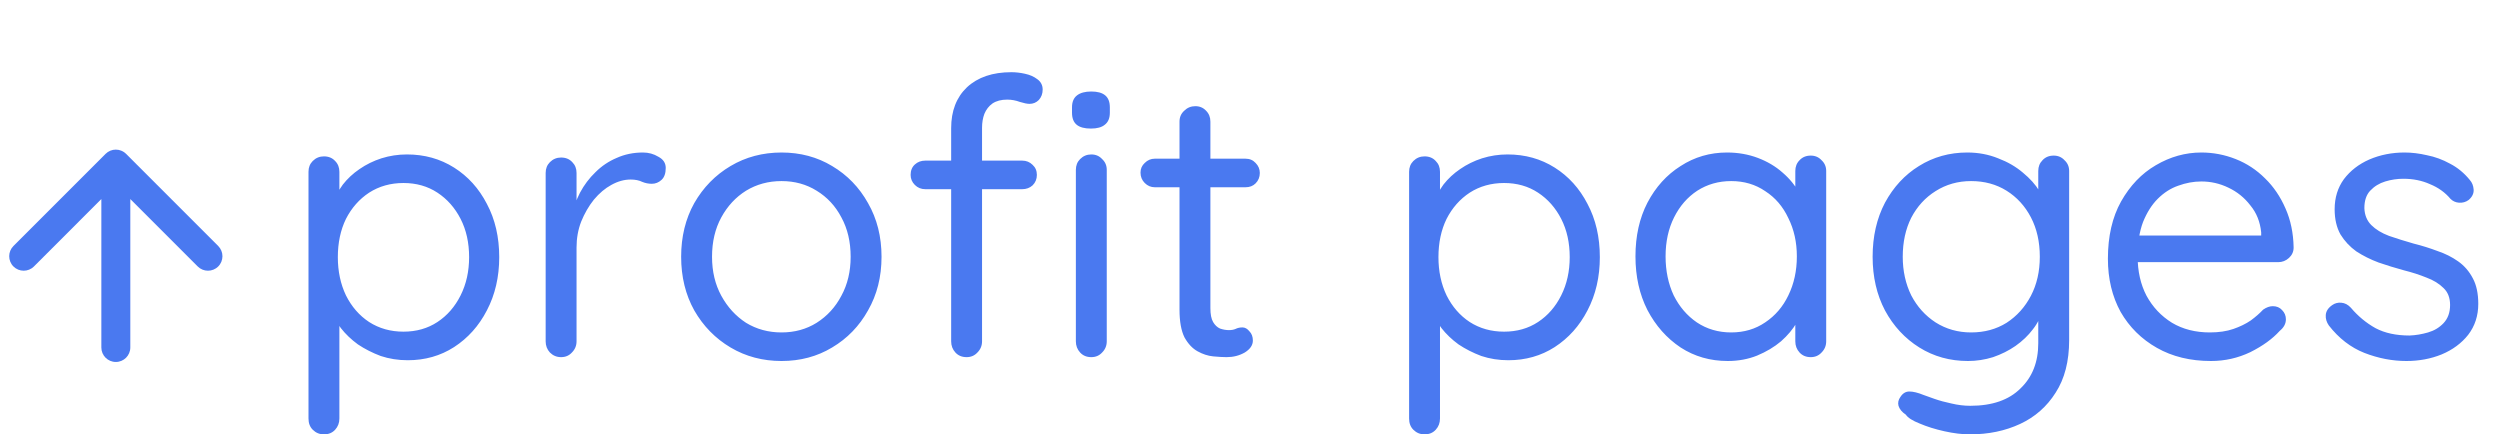 <svg width="259" height="45" viewBox="0 0 259 45" fill="none" xmlns="http://www.w3.org/2000/svg">
<path d="M42.16 16C43.973 16 45.6 16.453 47.04 17.36C48.48 18.267 49.613 19.52 50.44 21.12C51.293 22.72 51.72 24.56 51.72 26.64C51.72 28.693 51.293 30.533 50.44 32.16C49.613 33.76 48.48 35.027 47.04 35.96C45.627 36.867 44.027 37.32 42.24 37.32C41.253 37.32 40.32 37.173 39.44 36.88C38.587 36.56 37.8 36.16 37.08 35.68C36.387 35.173 35.8 34.613 35.32 34C34.84 33.36 34.493 32.733 34.28 32.12L35.16 31.56V43.36C35.16 43.813 35.013 44.2 34.72 44.52C34.427 44.84 34.04 45 33.56 45C33.107 45 32.72 44.84 32.4 44.52C32.107 44.227 31.96 43.84 31.96 43.36V17.8C31.96 17.347 32.107 16.973 32.4 16.68C32.72 16.36 33.107 16.2 33.56 16.2C34.04 16.2 34.427 16.36 34.72 16.68C35.013 16.973 35.16 17.347 35.16 17.8V21.36L34.56 21.04C34.747 20.373 35.067 19.733 35.52 19.12C36 18.507 36.573 17.973 37.24 17.52C37.933 17.04 38.693 16.667 39.52 16.4C40.373 16.133 41.253 16 42.16 16ZM41.8 18.96C40.467 18.96 39.28 19.293 38.24 19.96C37.227 20.627 36.427 21.533 35.84 22.68C35.28 23.827 35 25.147 35 26.64C35 28.107 35.28 29.427 35.84 30.6C36.427 31.773 37.227 32.693 38.24 33.36C39.28 34.027 40.467 34.36 41.8 34.36C43.133 34.36 44.307 34.027 45.32 33.36C46.333 32.693 47.133 31.773 47.72 30.6C48.307 29.427 48.6 28.107 48.6 26.64C48.6 25.147 48.307 23.827 47.72 22.68C47.133 21.533 46.333 20.627 45.32 19.96C44.307 19.293 43.133 18.96 41.8 18.96ZM58.13 37C57.677 37 57.29 36.84 56.97 36.52C56.677 36.2 56.53 35.813 56.53 35.36V17.92C56.53 17.467 56.677 17.093 56.97 16.8C57.29 16.48 57.677 16.32 58.13 16.32C58.61 16.32 58.997 16.48 59.29 16.8C59.584 17.093 59.73 17.467 59.73 17.92V23.2L59.25 22.36C59.41 21.533 59.69 20.733 60.09 19.96C60.517 19.16 61.05 18.453 61.69 17.84C62.33 17.2 63.064 16.707 63.89 16.36C64.717 15.987 65.624 15.8 66.61 15.8C67.197 15.8 67.73 15.947 68.21 16.24C68.717 16.507 68.97 16.893 68.97 17.4C68.97 17.96 68.824 18.373 68.53 18.64C68.237 18.907 67.904 19.04 67.53 19.04C67.184 19.04 66.85 18.973 66.53 18.84C66.21 18.68 65.81 18.6 65.33 18.6C64.664 18.6 63.997 18.787 63.33 19.16C62.69 19.507 62.09 20.013 61.53 20.68C60.997 21.347 60.557 22.107 60.21 22.96C59.89 23.787 59.73 24.68 59.73 25.64V35.36C59.73 35.813 59.57 36.2 59.25 36.52C58.957 36.84 58.584 37 58.13 37ZM91.327 26.6C91.327 28.68 90.86 30.533 89.927 32.16C89.02 33.787 87.78 35.067 86.207 36C84.66 36.933 82.913 37.4 80.967 37.4C79.02 37.4 77.26 36.933 75.687 36C74.113 35.067 72.86 33.787 71.927 32.16C71.02 30.533 70.567 28.68 70.567 26.6C70.567 24.52 71.02 22.667 71.927 21.04C72.86 19.413 74.113 18.133 75.687 17.2C77.26 16.267 79.02 15.8 80.967 15.8C82.913 15.8 84.66 16.267 86.207 17.2C87.78 18.133 89.02 19.413 89.927 21.04C90.86 22.667 91.327 24.52 91.327 26.6ZM88.127 26.6C88.127 25.053 87.807 23.693 87.167 22.52C86.553 21.347 85.7 20.427 84.607 19.76C83.54 19.093 82.327 18.76 80.967 18.76C79.607 18.76 78.38 19.093 77.287 19.76C76.22 20.427 75.367 21.347 74.727 22.52C74.087 23.693 73.767 25.053 73.767 26.6C73.767 28.12 74.087 29.467 74.727 30.64C75.367 31.813 76.22 32.747 77.287 33.44C78.38 34.107 79.607 34.44 80.967 34.44C82.327 34.44 83.54 34.107 84.607 33.44C85.7 32.747 86.553 31.813 87.167 30.64C87.807 29.467 88.127 28.12 88.127 26.6ZM104.78 7.48C105.233 7.48 105.7 7.533 106.18 7.64C106.686 7.747 107.113 7.933 107.46 8.2C107.833 8.467 108.02 8.827 108.02 9.28C108.02 9.707 107.886 10.067 107.62 10.36C107.353 10.627 107.033 10.76 106.66 10.76C106.42 10.76 106.086 10.693 105.66 10.56C105.233 10.4 104.793 10.32 104.34 10.32C103.726 10.32 103.22 10.453 102.82 10.72C102.446 10.987 102.166 11.347 101.98 11.8C101.82 12.227 101.74 12.707 101.74 13.24V35.36C101.74 35.813 101.58 36.2 101.26 36.52C100.966 36.84 100.593 37 100.14 37C99.66 37 99.273 36.84 98.98 36.52C98.686 36.2 98.54 35.813 98.54 35.36V13.28C98.54 11.493 99.086 10.08 100.18 9.04C101.3 8 102.833 7.48 104.78 7.48ZM105.9 16.64C106.326 16.64 106.686 16.787 106.98 17.08C107.273 17.347 107.42 17.693 107.42 18.12C107.42 18.547 107.273 18.907 106.98 19.2C106.686 19.467 106.326 19.6 105.9 19.6H95.86C95.433 19.6 95.073 19.453 94.78 19.16C94.486 18.867 94.34 18.52 94.34 18.12C94.34 17.667 94.486 17.307 94.78 17.04C95.073 16.773 95.433 16.64 95.86 16.64H105.9ZM114.66 35.36C114.66 35.813 114.5 36.2 114.18 36.52C113.886 36.84 113.513 37 113.06 37C112.58 37 112.193 36.84 111.9 36.52C111.606 36.2 111.46 35.813 111.46 35.36V17.6C111.46 17.147 111.606 16.773 111.9 16.48C112.22 16.16 112.606 16 113.06 16C113.513 16 113.886 16.16 114.18 16.48C114.5 16.773 114.66 17.147 114.66 17.6V35.36ZM113.02 13.32C112.353 13.32 111.86 13.187 111.54 12.92C111.22 12.653 111.06 12.24 111.06 11.68V11.12C111.06 10.56 111.233 10.147 111.58 9.88C111.926 9.613 112.42 9.48 113.06 9.48C113.7 9.48 114.18 9.613 114.5 9.88C114.82 10.147 114.98 10.56 114.98 11.12V11.68C114.98 12.24 114.806 12.653 114.46 12.92C114.14 13.187 113.66 13.32 113.02 13.32ZM119.637 16.44H129.037C129.463 16.44 129.81 16.587 130.077 16.88C130.37 17.173 130.517 17.52 130.517 17.92C130.517 18.347 130.37 18.707 130.077 19C129.81 19.267 129.463 19.4 129.037 19.4H119.637C119.237 19.4 118.89 19.253 118.597 18.96C118.303 18.667 118.157 18.307 118.157 17.88C118.157 17.48 118.303 17.147 118.597 16.88C118.89 16.587 119.237 16.44 119.637 16.44ZM123.837 11C124.29 11 124.663 11.16 124.957 11.48C125.25 11.773 125.397 12.147 125.397 12.6V31.92C125.397 32.56 125.49 33.04 125.677 33.36C125.863 33.68 126.103 33.907 126.397 34.04C126.717 34.147 127.023 34.2 127.317 34.2C127.583 34.2 127.81 34.16 127.997 34.08C128.21 33.973 128.45 33.92 128.717 33.92C128.983 33.92 129.223 34.053 129.437 34.32C129.677 34.56 129.797 34.88 129.797 35.28C129.797 35.76 129.517 36.173 128.957 36.52C128.397 36.84 127.77 37 127.077 37C126.703 37 126.237 36.973 125.677 36.92C125.143 36.867 124.61 36.693 124.077 36.4C123.543 36.107 123.09 35.627 122.717 34.96C122.37 34.267 122.197 33.307 122.197 32.08V12.6C122.197 12.147 122.357 11.773 122.677 11.48C122.997 11.16 123.383 11 123.837 11ZM156.183 16C157.997 16 159.623 16.453 161.063 17.36C162.503 18.267 163.637 19.52 164.463 21.12C165.317 22.72 165.743 24.56 165.743 26.64C165.743 28.693 165.317 30.533 164.463 32.16C163.637 33.76 162.503 35.027 161.063 35.96C159.65 36.867 158.05 37.32 156.263 37.32C155.277 37.32 154.343 37.173 153.463 36.88C152.61 36.56 151.823 36.16 151.103 35.68C150.41 35.173 149.823 34.613 149.343 34C148.863 33.36 148.517 32.733 148.303 32.12L149.183 31.56V43.36C149.183 43.813 149.037 44.2 148.743 44.52C148.45 44.84 148.063 45 147.583 45C147.13 45 146.743 44.84 146.423 44.52C146.13 44.227 145.983 43.84 145.983 43.36V17.8C145.983 17.347 146.13 16.973 146.423 16.68C146.743 16.36 147.13 16.2 147.583 16.2C148.063 16.2 148.45 16.36 148.743 16.68C149.037 16.973 149.183 17.347 149.183 17.8V21.36L148.583 21.04C148.77 20.373 149.09 19.733 149.543 19.12C150.023 18.507 150.597 17.973 151.263 17.52C151.957 17.04 152.717 16.667 153.543 16.4C154.397 16.133 155.277 16 156.183 16ZM155.823 18.96C154.49 18.96 153.303 19.293 152.263 19.96C151.25 20.627 150.45 21.533 149.863 22.68C149.303 23.827 149.023 25.147 149.023 26.64C149.023 28.107 149.303 29.427 149.863 30.6C150.45 31.773 151.25 32.693 152.263 33.36C153.303 34.027 154.49 34.36 155.823 34.36C157.157 34.36 158.33 34.027 159.343 33.36C160.357 32.693 161.157 31.773 161.743 30.6C162.33 29.427 162.623 28.107 162.623 26.64C162.623 25.147 162.33 23.827 161.743 22.68C161.157 21.533 160.357 20.627 159.343 19.96C158.33 19.293 157.157 18.96 155.823 18.96ZM187.594 16.12C188.047 16.12 188.42 16.28 188.714 16.6C189.034 16.893 189.194 17.267 189.194 17.72V35.36C189.194 35.813 189.034 36.2 188.714 36.52C188.42 36.84 188.047 37 187.594 37C187.114 37 186.727 36.84 186.434 36.52C186.14 36.2 185.994 35.813 185.994 35.36V31.56L186.754 31.48C186.754 32.067 186.554 32.707 186.154 33.4C185.754 34.093 185.207 34.747 184.514 35.36C183.82 35.947 182.994 36.44 182.034 36.84C181.1 37.213 180.087 37.4 178.994 37.4C177.18 37.4 175.554 36.933 174.114 36C172.674 35.04 171.527 33.747 170.674 32.12C169.847 30.493 169.434 28.64 169.434 26.56C169.434 24.453 169.847 22.6 170.674 21C171.527 19.373 172.674 18.107 174.114 17.2C175.554 16.267 177.154 15.8 178.914 15.8C180.06 15.8 181.127 15.987 182.114 16.36C183.1 16.733 183.954 17.24 184.674 17.88C185.42 18.52 185.994 19.227 186.394 20C186.82 20.773 187.034 21.547 187.034 22.32L185.994 22.08V17.72C185.994 17.267 186.14 16.893 186.434 16.6C186.727 16.28 187.114 16.12 187.594 16.12ZM179.354 34.44C180.687 34.44 181.86 34.093 182.874 33.4C183.914 32.707 184.714 31.773 185.274 30.6C185.86 29.4 186.154 28.053 186.154 26.56C186.154 25.093 185.86 23.773 185.274 22.6C184.714 21.4 183.914 20.467 182.874 19.8C181.86 19.107 180.687 18.76 179.354 18.76C178.047 18.76 176.874 19.093 175.834 19.76C174.82 20.427 174.02 21.347 173.434 22.52C172.847 23.693 172.554 25.04 172.554 26.56C172.554 28.053 172.834 29.4 173.394 30.6C173.98 31.773 174.78 32.707 175.794 33.4C176.834 34.093 178.02 34.44 179.354 34.44ZM203.804 15.8C204.951 15.8 206.017 16 207.004 16.4C207.991 16.773 208.844 17.267 209.564 17.88C210.311 18.493 210.884 19.133 211.284 19.8C211.711 20.467 211.924 21.093 211.924 21.68L211.164 21.2V17.72C211.164 17.267 211.311 16.893 211.604 16.6C211.897 16.28 212.284 16.12 212.764 16.12C213.217 16.12 213.591 16.28 213.884 16.6C214.204 16.893 214.364 17.267 214.364 17.72V35.24C214.364 37.427 213.897 39.24 212.964 40.68C212.057 42.12 210.831 43.2 209.284 43.92C207.737 44.64 206.004 45 204.084 45C203.284 45 202.404 44.893 201.444 44.68C200.484 44.467 199.631 44.2 198.884 43.88C198.137 43.587 197.657 43.28 197.444 42.96C197.044 42.693 196.791 42.387 196.684 42.04C196.604 41.72 196.671 41.413 196.884 41.12C197.124 40.747 197.431 40.56 197.804 40.56C198.204 40.56 198.697 40.68 199.284 40.92C199.524 41 199.897 41.133 200.404 41.32C200.937 41.507 201.524 41.667 202.164 41.8C202.831 41.96 203.484 42.04 204.124 42.04C206.391 42.04 208.124 41.44 209.324 40.24C210.551 39.067 211.164 37.507 211.164 35.56V31.84L211.604 32.04C211.444 32.787 211.111 33.48 210.604 34.12C210.124 34.76 209.524 35.333 208.804 35.84C208.111 36.32 207.337 36.707 206.484 37C205.631 37.267 204.764 37.4 203.884 37.4C202.017 37.4 200.337 36.933 198.844 36C197.351 35.067 196.164 33.787 195.284 32.16C194.431 30.533 194.004 28.68 194.004 26.6C194.004 24.493 194.431 22.627 195.284 21C196.164 19.373 197.337 18.107 198.804 17.2C200.297 16.267 201.964 15.8 203.804 15.8ZM204.204 18.76C202.844 18.76 201.617 19.107 200.524 19.8C199.457 20.467 198.617 21.387 198.004 22.56C197.417 23.733 197.124 25.08 197.124 26.6C197.124 28.067 197.417 29.4 198.004 30.6C198.617 31.773 199.457 32.707 200.524 33.4C201.617 34.093 202.844 34.44 204.204 34.44C205.591 34.44 206.817 34.107 207.884 33.44C208.951 32.747 209.791 31.813 210.404 30.64C211.017 29.467 211.324 28.12 211.324 26.6C211.324 25.053 211.017 23.693 210.404 22.52C209.791 21.347 208.951 20.427 207.884 19.76C206.817 19.093 205.591 18.76 204.204 18.76ZM229.059 37.4C226.926 37.4 225.059 36.947 223.459 36.04C221.859 35.133 220.606 33.893 219.699 32.32C218.819 30.72 218.379 28.88 218.379 26.8C218.379 24.48 218.832 22.507 219.739 20.88C220.672 19.227 221.872 17.973 223.339 17.12C224.832 16.24 226.406 15.8 228.059 15.8C229.286 15.8 230.472 16.027 231.619 16.48C232.766 16.933 233.779 17.6 234.659 18.48C235.539 19.333 236.246 20.373 236.779 21.6C237.312 22.8 237.592 24.147 237.619 25.64C237.619 26.067 237.459 26.427 237.139 26.72C236.819 27.013 236.446 27.16 236.019 27.16H220.219L219.499 24.4H234.899L234.259 24.96V24.08C234.152 22.987 233.779 22.053 233.139 21.28C232.526 20.48 231.766 19.867 230.859 19.44C229.979 19.013 229.046 18.8 228.059 18.8C227.259 18.8 226.459 18.947 225.659 19.24C224.886 19.507 224.179 19.96 223.539 20.6C222.926 21.213 222.419 22.013 222.019 23C221.646 23.987 221.459 25.173 221.459 26.56C221.459 28.107 221.766 29.467 222.379 30.64C223.019 31.813 223.899 32.747 225.019 33.44C226.139 34.107 227.446 34.44 228.939 34.44C229.872 34.44 230.686 34.32 231.379 34.08C232.072 33.84 232.672 33.547 233.179 33.2C233.686 32.827 234.112 32.453 234.459 32.08C234.806 31.84 235.139 31.72 235.459 31.72C235.859 31.72 236.179 31.853 236.419 32.12C236.686 32.387 236.819 32.707 236.819 33.08C236.819 33.533 236.606 33.933 236.179 34.28C235.432 35.107 234.419 35.84 233.139 36.48C231.859 37.093 230.499 37.4 229.059 37.4ZM241.269 33.72C241.029 33.373 240.922 33.013 240.949 32.64C240.975 32.24 241.202 31.893 241.629 31.6C241.895 31.413 242.202 31.333 242.549 31.36C242.922 31.387 243.255 31.56 243.549 31.88C244.295 32.76 245.149 33.467 246.109 34C247.069 34.507 248.242 34.76 249.629 34.76C250.269 34.733 250.909 34.627 251.549 34.44C252.189 34.253 252.722 33.933 253.149 33.48C253.602 33 253.829 32.373 253.829 31.6C253.829 30.853 253.602 30.267 253.149 29.84C252.695 29.387 252.109 29.027 251.389 28.76C250.669 28.467 249.882 28.213 249.029 28C248.149 27.76 247.282 27.493 246.429 27.2C245.575 26.88 244.802 26.493 244.109 26.04C243.442 25.56 242.895 24.973 242.469 24.28C242.069 23.56 241.869 22.693 241.869 21.68C241.869 20.48 242.189 19.44 242.829 18.56C243.495 17.68 244.375 17 245.469 16.52C246.589 16.04 247.802 15.8 249.109 15.8C249.855 15.8 250.629 15.893 251.429 16.08C252.255 16.24 253.055 16.533 253.829 16.96C254.602 17.36 255.282 17.92 255.869 18.64C256.109 18.907 256.242 19.24 256.269 19.64C256.295 20.04 256.122 20.4 255.749 20.72C255.455 20.933 255.122 21.027 254.749 21C254.402 20.973 254.109 20.84 253.869 20.6C253.309 19.933 252.602 19.427 251.749 19.08C250.922 18.707 250.002 18.52 248.989 18.52C248.349 18.52 247.722 18.613 247.109 18.8C246.495 18.987 245.975 19.307 245.549 19.76C245.149 20.187 244.949 20.787 244.949 21.56C244.975 22.28 245.215 22.867 245.669 23.32C246.122 23.773 246.735 24.147 247.509 24.44C248.282 24.707 249.135 24.973 250.069 25.24C250.922 25.453 251.735 25.707 252.509 26C253.309 26.267 254.029 26.627 254.669 27.08C255.309 27.533 255.815 28.12 256.189 28.84C256.562 29.533 256.749 30.413 256.749 31.48C256.749 32.707 256.402 33.773 255.709 34.68C255.015 35.56 254.095 36.24 252.949 36.72C251.829 37.173 250.615 37.4 249.309 37.4C247.842 37.4 246.389 37.12 244.949 36.56C243.535 36 242.309 35.053 241.269 33.72Z" fill="#4A79F0"/>
<path d="M10.5 36C10.5 36.828 11.172 37.5 12 37.5C12.828 37.5 13.5 36.828 13.5 36H10.5ZM13.061 15.939C12.475 15.354 11.525 15.354 10.939 15.939L1.393 25.485C0.808 26.071 0.808 27.021 1.393 27.607C1.979 28.192 2.929 28.192 3.515 27.607L12 19.121L20.485 27.607C21.071 28.192 22.021 28.192 22.607 27.607C23.192 27.021 23.192 26.071 22.607 25.485L13.061 15.939ZM13.5 36L13.5 17H10.5L10.5 36H13.5Z" fill="#4A79F0"/>
</svg>
